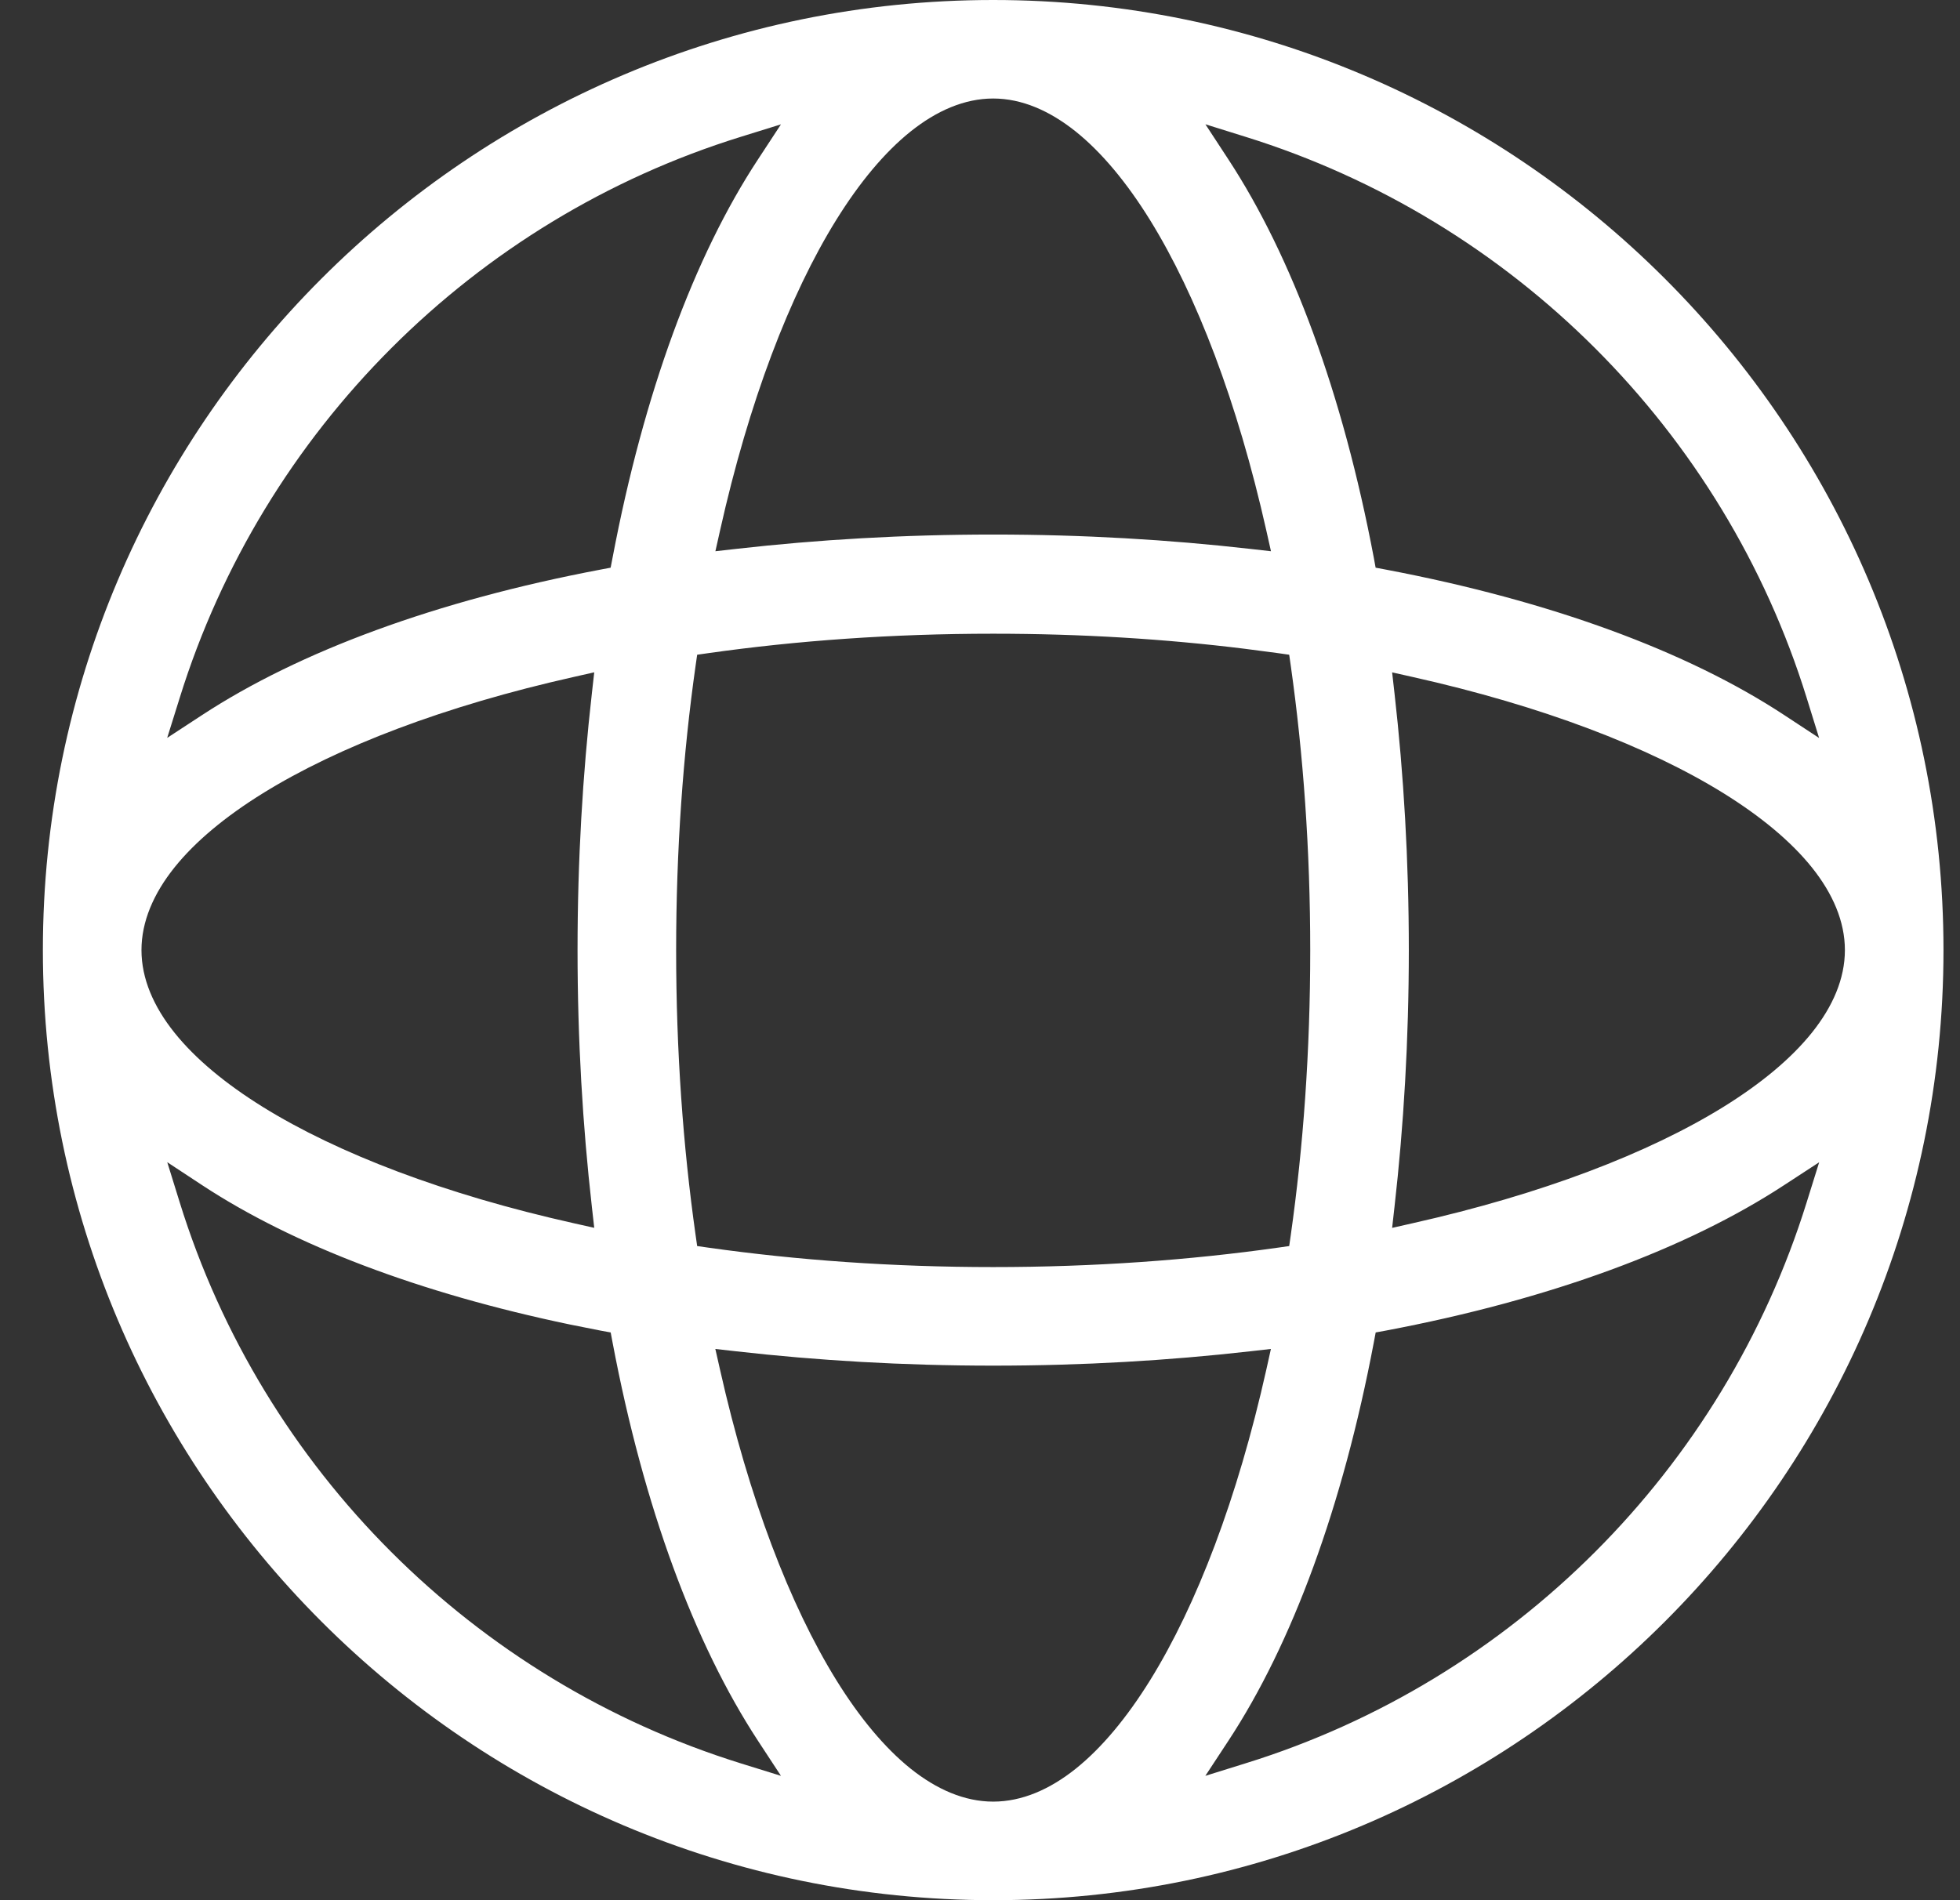 <svg width="33" height="32" viewBox="0 0 33 32" fill="none" xmlns="http://www.w3.org/2000/svg">
<rect x="0" y="0" width="33" height="32" fill="#333333" stroke="none"/>
<g clip-path="url(#clip0_382_1979)">
<path fill-rule="evenodd" clip-rule="evenodd" d="M16.722 0C25.545 0 32.722 7.177 32.722 16C32.722 24.823 25.545 32 16.722 32C7.899 32 0.722 24.823 0.722 16C0.722 7.177 7.899 1.87982e-06 16.722 0ZM21.044 22.757C19.676 22.912 18.234 22.998 16.722 22.998C15.211 22.998 13.765 22.912 12.399 22.757L12.044 22.717L12.123 23.066C12.61 25.232 13.299 27.03 14.081 28.294C14.472 28.925 14.893 29.432 15.331 29.784C15.77 30.135 16.24 30.34 16.722 30.34C17.204 30.34 17.674 30.136 18.113 29.785C18.551 29.434 18.972 28.927 19.364 28.296C20.147 27.033 20.836 25.234 21.321 23.064L21.398 22.717L21.044 22.757ZM3.026 20.249C4.42 24.746 7.976 28.297 12.473 29.696L13.149 29.906L12.761 29.314C11.692 27.681 10.838 25.381 10.314 22.61L10.282 22.439L10.112 22.408L9.599 22.306C7.06 21.776 4.938 20.967 3.407 19.961L2.816 19.572L3.026 20.249ZM30.036 19.96C28.403 21.029 26.103 21.884 23.332 22.408L23.162 22.439L23.13 22.61C22.605 25.376 21.756 27.681 20.683 29.314L20.294 29.906L20.971 29.695C25.468 28.301 29.019 24.745 30.418 20.249L30.629 19.573L30.036 19.96ZM16.722 10.672C15.019 10.672 13.412 10.789 11.927 10.999L11.738 11.026L11.711 11.214C11.501 12.696 11.384 14.307 11.384 16.005C11.384 17.703 11.501 19.31 11.711 20.795L11.738 20.984L11.927 21.011C13.414 21.221 15.024 21.338 16.722 21.338C18.425 21.338 20.032 21.221 21.517 21.011L21.706 20.984L21.733 20.795C21.943 19.313 22.06 17.703 22.06 16.005C22.06 14.307 21.943 12.7 21.733 11.215L21.706 11.026L21.517 10.999L20.953 10.925C19.627 10.761 18.21 10.672 16.722 10.672ZM23.479 11.677C23.634 13.045 23.72 14.488 23.72 16C23.72 17.511 23.634 18.957 23.479 20.322L23.439 20.678L23.787 20.599C25.957 20.112 27.755 19.422 29.018 18.64C29.649 18.249 30.156 17.828 30.507 17.39C30.858 16.951 31.062 16.482 31.062 16C31.062 15.518 30.858 15.048 30.507 14.609C30.156 14.171 29.649 13.75 29.018 13.358C27.755 12.575 25.956 11.886 23.786 11.401L23.439 11.323L23.479 11.677ZM9.656 11.401C7.487 11.888 5.689 12.576 4.426 13.359C3.795 13.75 3.288 14.171 2.937 14.609C2.586 15.048 2.382 15.518 2.382 16C2.382 16.482 2.586 16.951 2.937 17.39C3.288 17.829 3.795 18.25 4.426 18.642C5.689 19.425 7.488 20.114 9.657 20.599L10.005 20.677L9.965 20.322C9.81 18.954 9.724 17.512 9.724 16C9.724 14.489 9.81 13.043 9.965 11.678L10.005 11.322L9.656 11.401ZM20.683 2.686C21.752 4.319 22.605 6.619 23.13 9.39L23.161 9.56L23.332 9.592C26.098 10.117 28.404 10.966 30.036 12.039L30.628 12.428L30.418 11.751C29.024 7.254 25.468 3.703 20.971 2.304L20.295 2.093L20.683 2.686ZM12.473 2.304C7.976 3.698 4.425 7.254 3.026 11.751L2.815 12.426L3.407 12.039C5.041 10.97 7.341 10.117 10.112 9.592L10.281 9.56L10.314 9.39C10.839 6.623 11.688 4.318 12.761 2.686L13.149 2.094L12.473 2.304ZM16.722 1.659C16.24 1.659 15.77 1.864 15.331 2.215C14.893 2.566 14.472 3.072 14.08 3.703C13.296 4.966 12.608 6.765 12.123 8.935L12.045 9.283L12.399 9.243C13.768 9.088 15.21 9.002 16.722 9.002C18.233 9.002 19.679 9.088 21.044 9.243L21.399 9.283L21.321 8.935C20.834 6.768 20.145 4.97 19.363 3.706C18.972 3.075 18.551 2.568 18.113 2.216C17.674 1.865 17.204 1.659 16.722 1.659Z" fill="white"/>
</g>
<defs>
<clipPath id="clip0_382_1979">
<rect width="32" height="32" fill="white" transform="translate(0.722)"/>
</clipPath>
</defs>
</svg>
